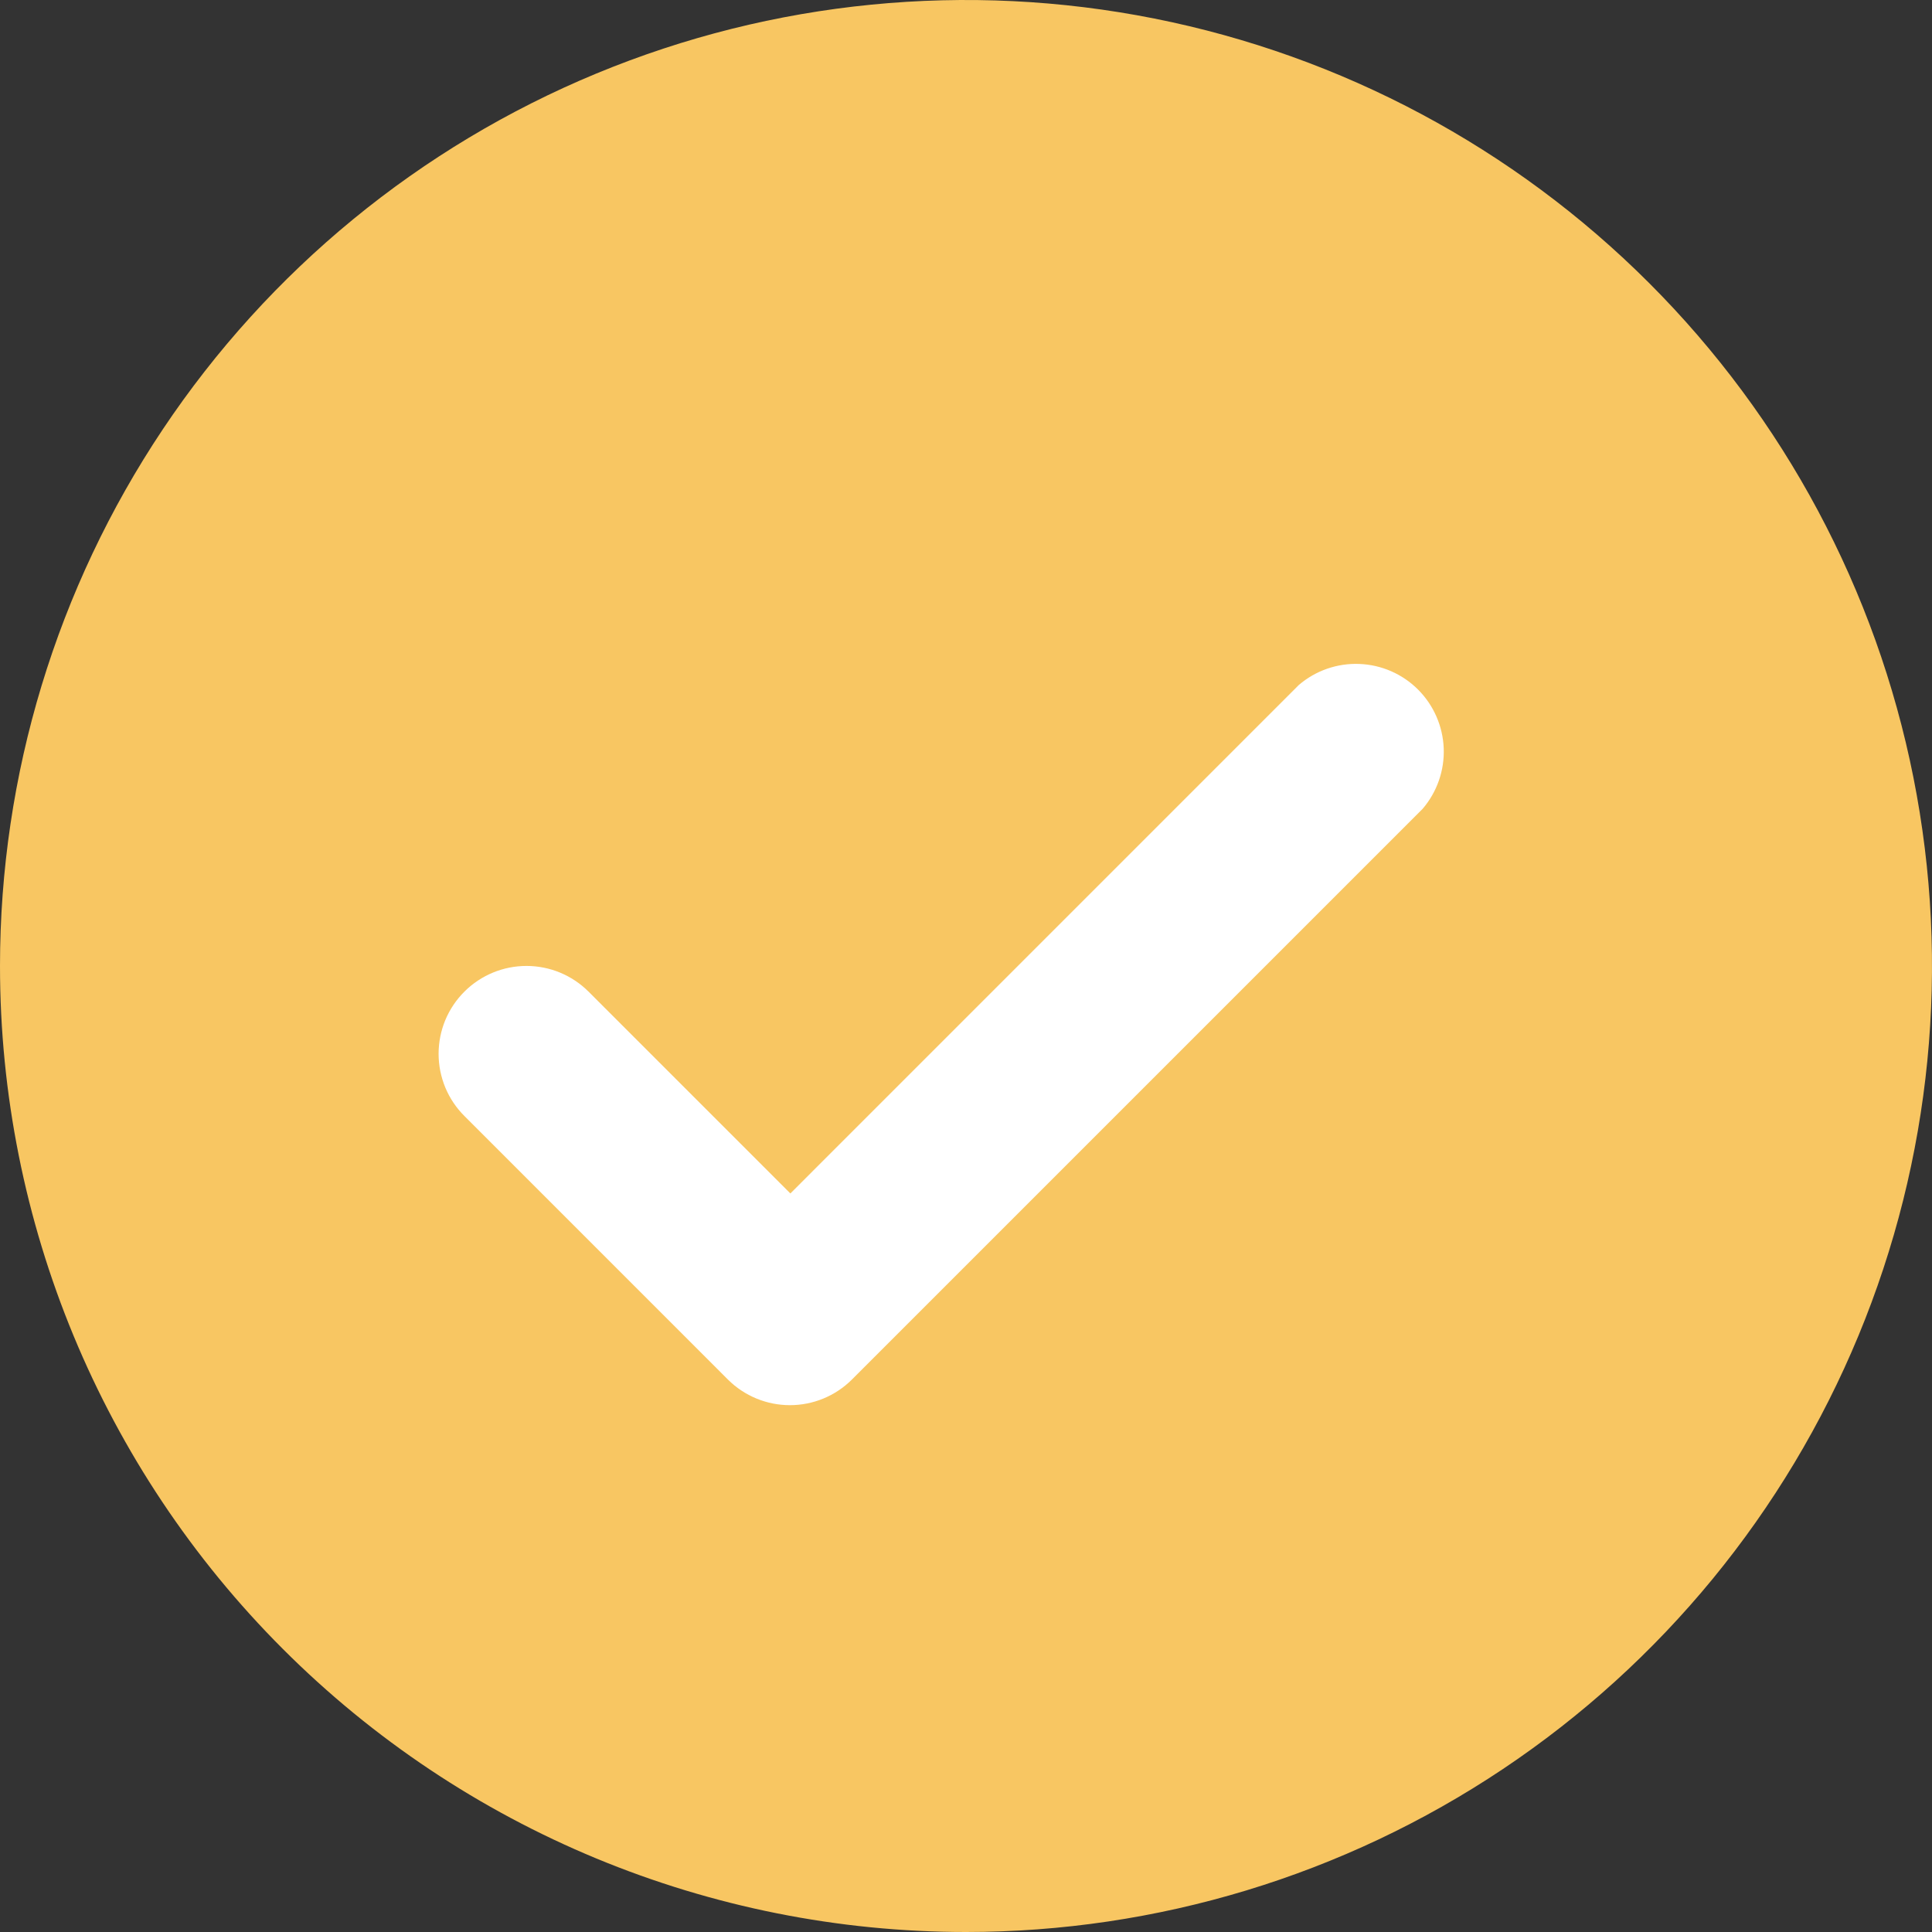 <?xml version="1.0" encoding="UTF-8"?> <svg xmlns="http://www.w3.org/2000/svg" width="64" height="64" viewBox="0 0 64 64" fill="none"><rect x="0" y="0" width="64" height="64" fill="#333333" stroke="none"/><path d="M57 32C57 45.807 45.807 57 32 57C18.193 57 7 45.807 7 32C7 18.193 18.193 7 32 7C45.807 7 57 18.193 57 32Z" fill="white"></path><path d="M32 64C38.329 64 44.516 62.123 49.778 58.607C55.041 55.091 59.142 50.093 61.564 44.246C63.986 38.399 64.62 31.965 63.385 25.757C62.15 19.55 59.103 13.848 54.627 9.373C50.152 4.897 44.45 1.85 38.243 0.615C32.035 -0.62 25.601 0.014 19.754 2.436C13.907 4.858 8.909 8.959 5.393 14.222C1.877 19.484 0 25.671 0 32C0 40.487 3.371 48.626 9.373 54.627C15.374 60.629 23.513 64 32 64ZM15.389 32.844C15.934 32.302 16.672 31.998 17.44 31.998C18.209 31.998 18.946 32.302 19.491 32.844L26.182 39.535L43.025 22.691C43.582 22.214 44.298 21.965 45.03 21.994C45.762 22.022 46.457 22.325 46.975 22.843C47.493 23.362 47.796 24.056 47.825 24.788C47.853 25.52 47.604 26.236 47.127 26.793L28.218 45.702C27.673 46.244 26.936 46.548 26.167 46.548C25.399 46.548 24.661 46.244 24.116 45.702L15.389 36.974C15.116 36.704 14.9 36.382 14.752 36.028C14.605 35.673 14.529 35.293 14.529 34.909C14.529 34.525 14.605 34.145 14.752 33.79C14.9 33.436 15.116 33.114 15.389 32.844Z" fill="#F8C662"></path></svg> 